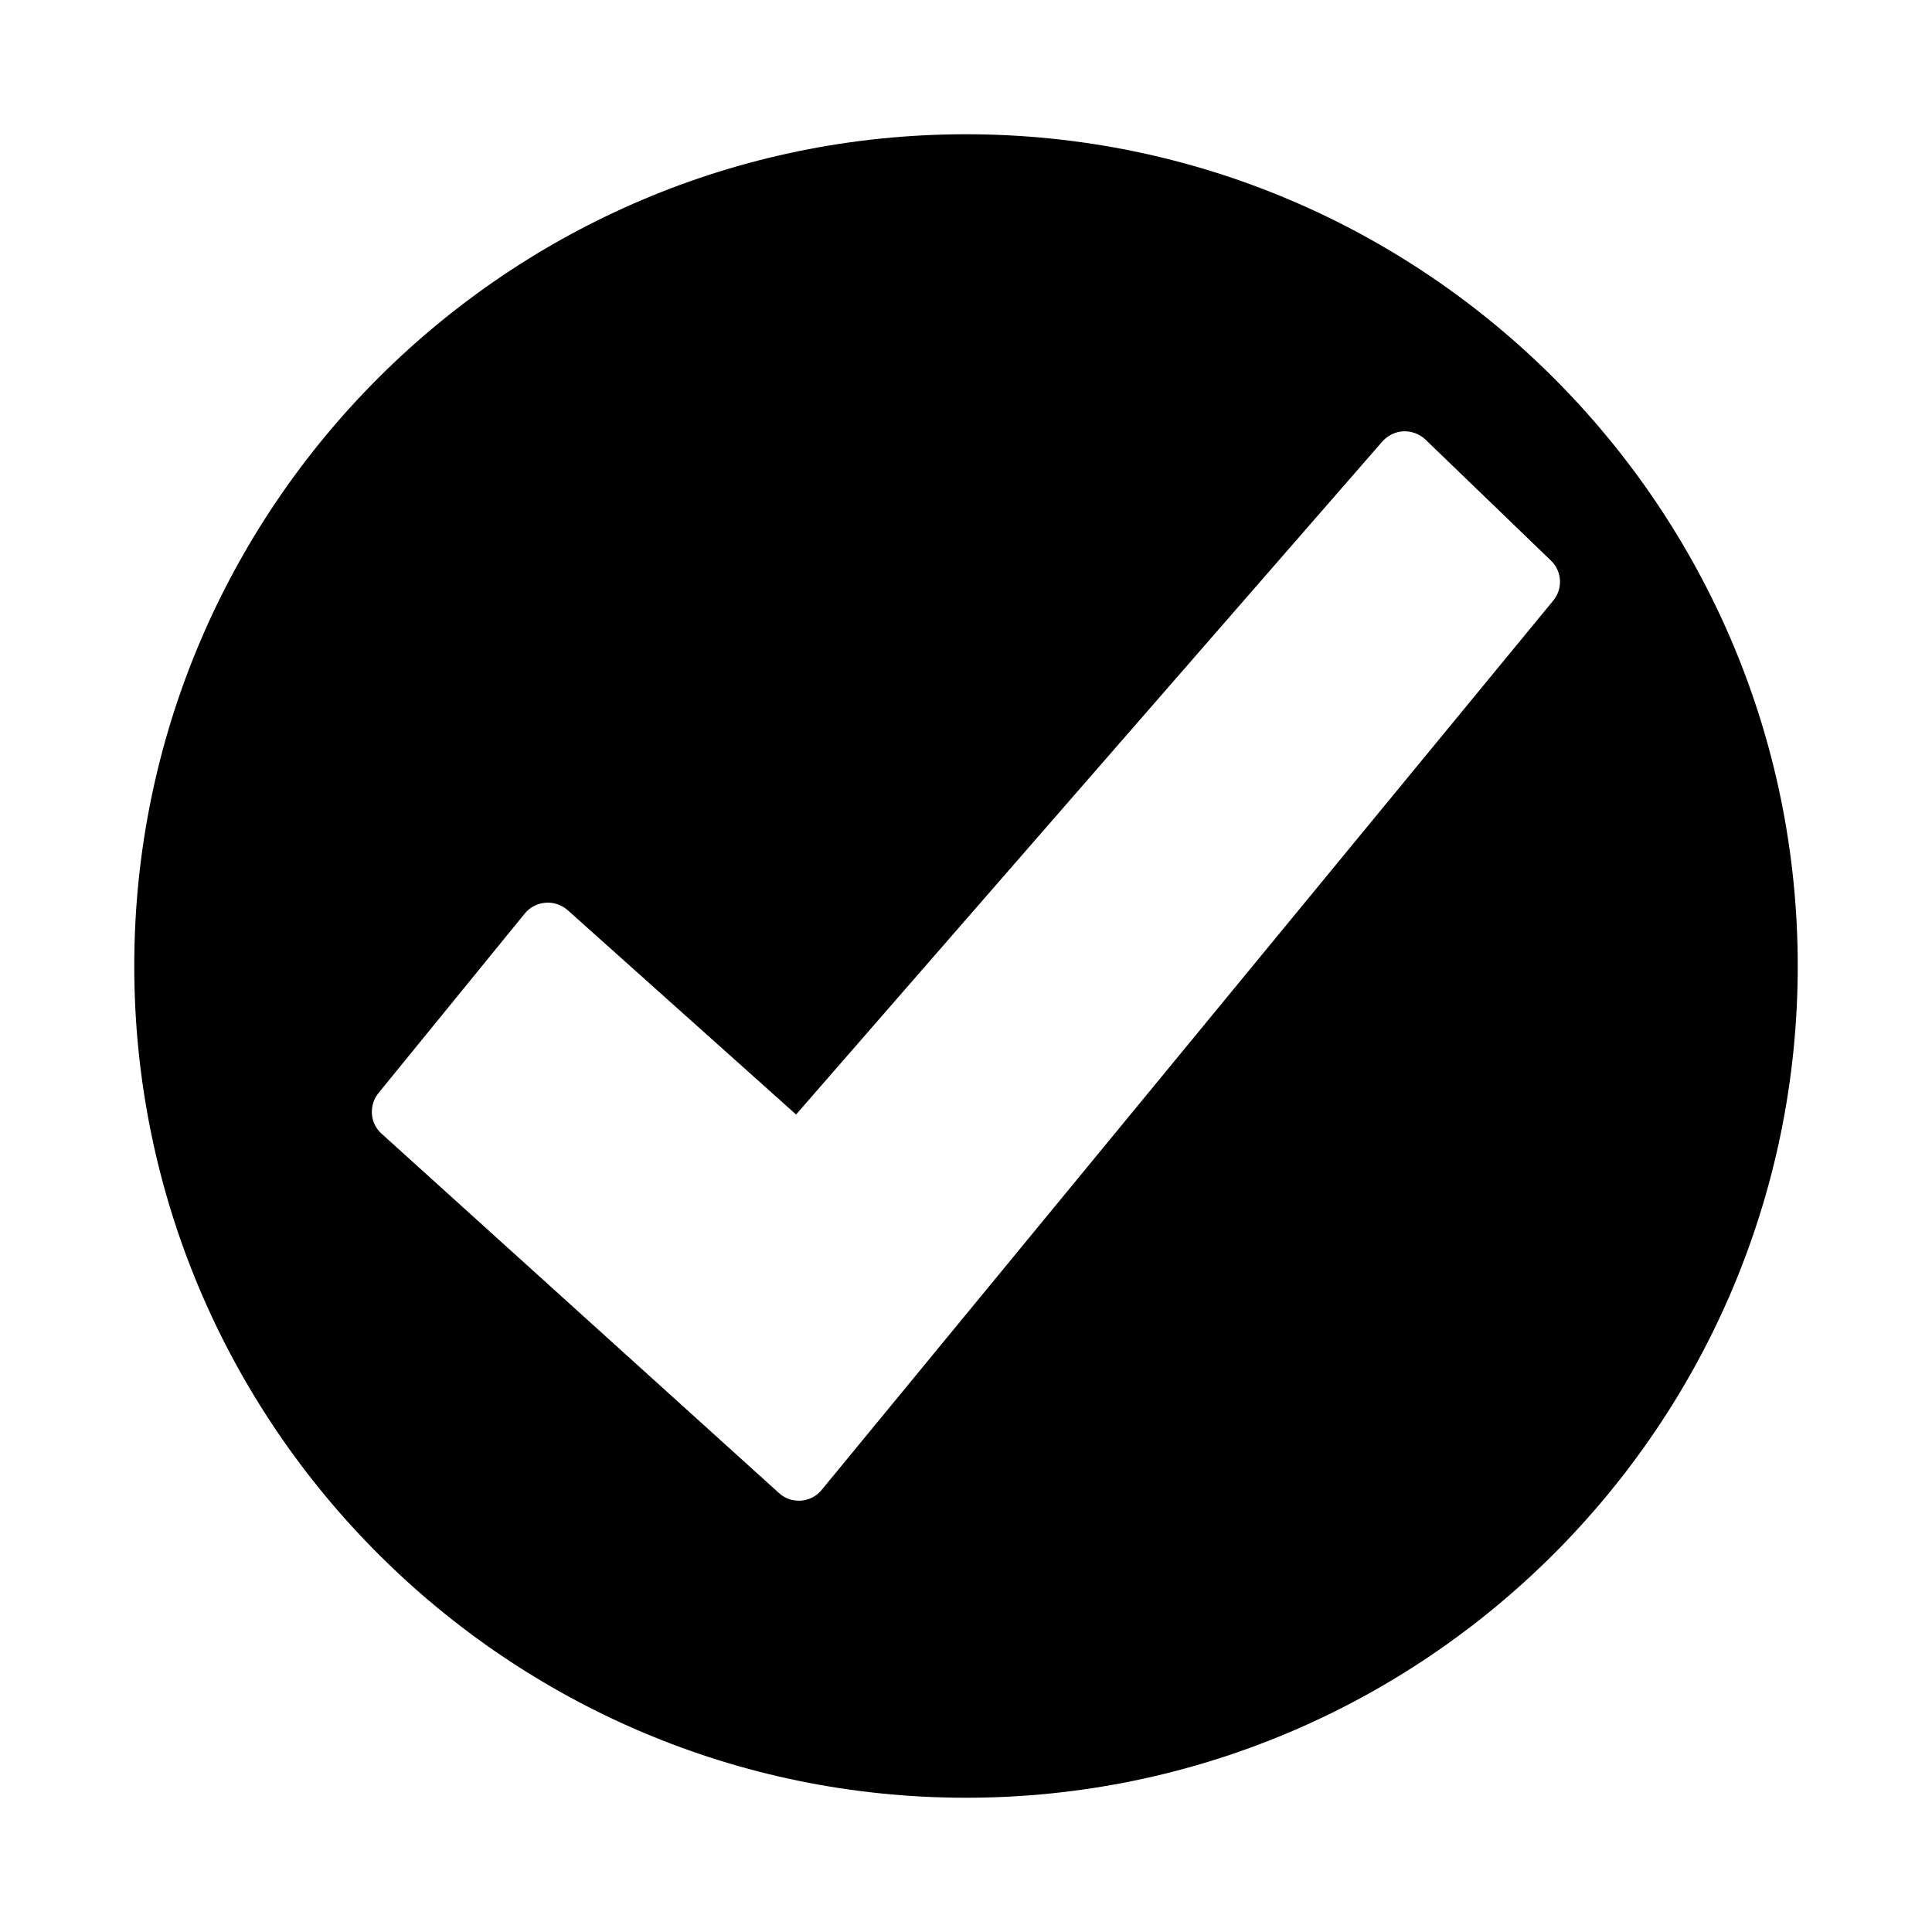 <?xml version="1.0" encoding="UTF-8"?>
<!-- Uploaded to: ICON Repo, www.iconrepo.com, Generator: ICON Repo Mixer Tools -->
<svg fill="#000000" width="800px" height="800px" version="1.1" viewBox="144 144 512 512" xmlns="http://www.w3.org/2000/svg">
 <path d="m400 179.58c-121.55 0-220.42 98.871-220.42 220.42 0 121.54 98.871 220.42 220.42 220.42 121.54 0 220.42-98.871 220.42-220.42-0.004-121.55-98.875-220.42-220.42-220.42zm-43.77 362.11h-0.551c-1.969 0-3.856-0.707-5.273-2.047l-105.25-95.172c-3.148-2.754-3.465-7.559-0.867-10.785l38.809-47.625c1.34-1.652 3.387-2.676 5.512-2.832 2.047-0.156 4.25 0.551 5.824 1.969l60.535 54.156 155.39-178.38c1.418-1.574 3.465-2.598 5.59-2.676 2.125-0.078 4.25 0.707 5.824 2.203l33.219 32.039c2.992 2.832 3.227 7.477 0.629 10.629l-193.88 235.68c-1.34 1.656-3.309 2.68-5.512 2.836z"/>
</svg>